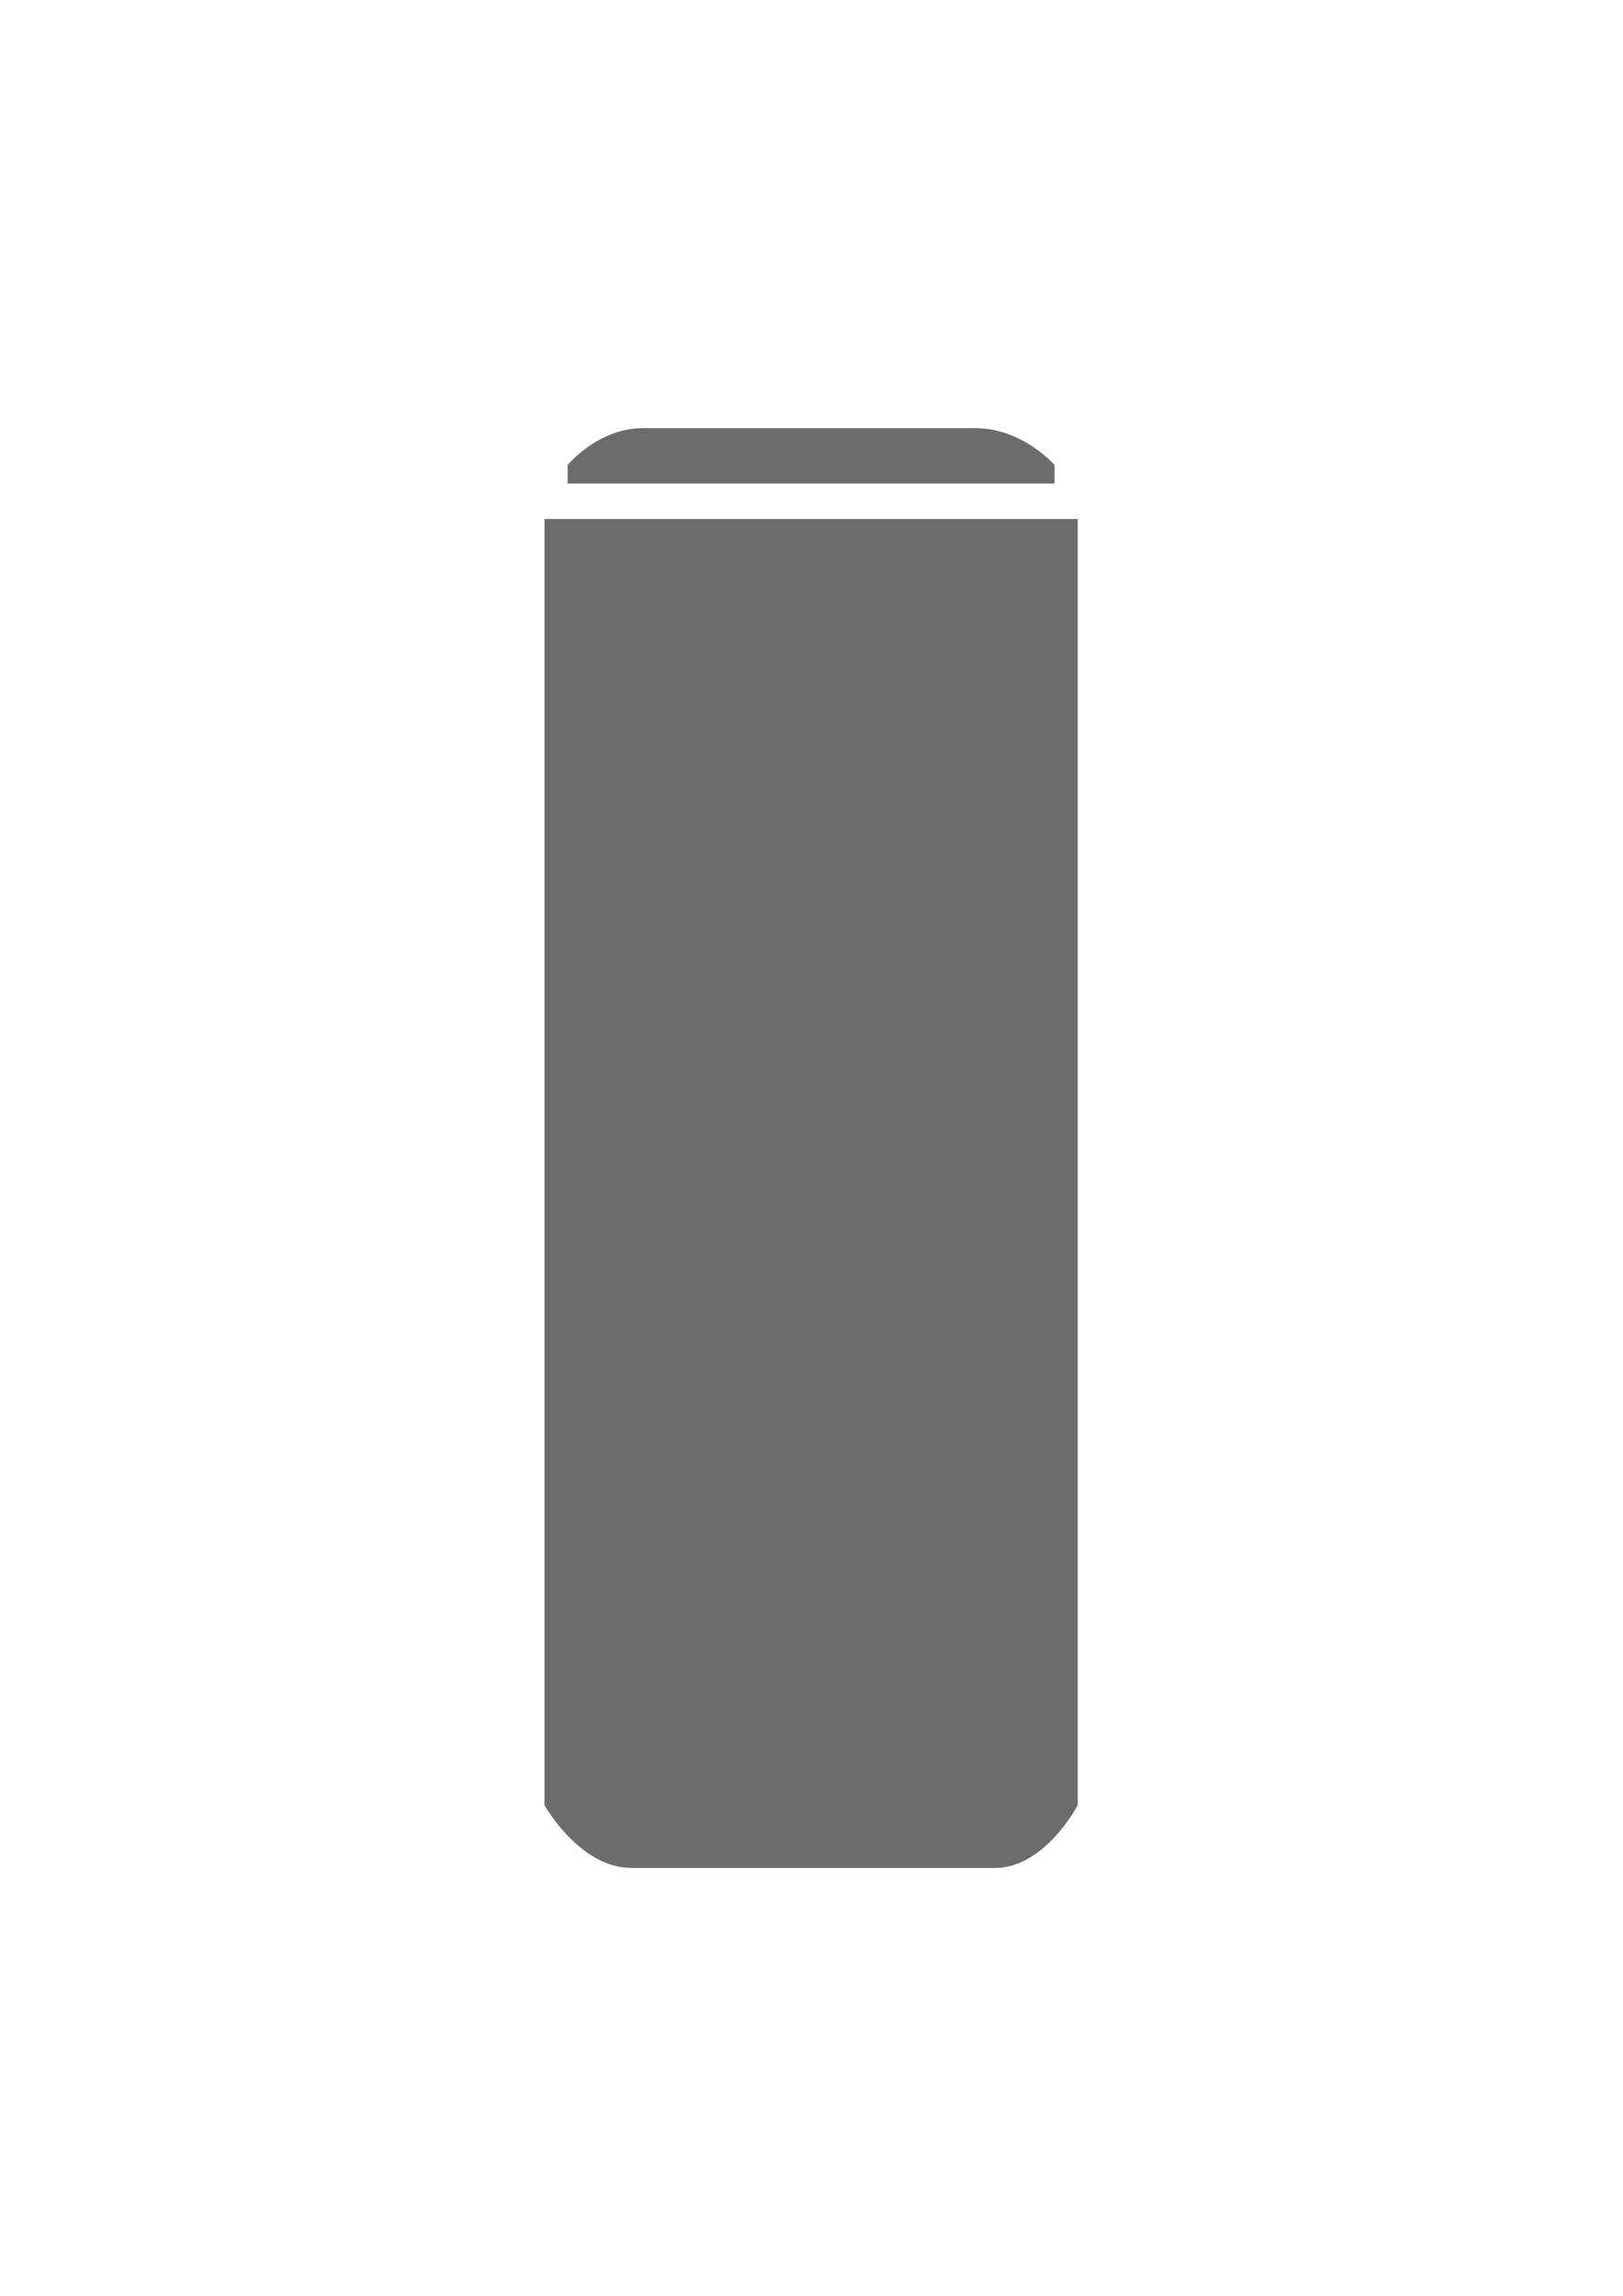 <?xml version="1.0" encoding="utf-8"?>
<!-- Generator: Adobe Illustrator 25.3.1, SVG Export Plug-In . SVG Version: 6.00 Build 0)  -->
<svg version="1.1" id="Camada_1" xmlns="http://www.w3.org/2000/svg" xmlns:xlink="http://www.w3.org/1999/xlink" x="0px" y="0px"
	 viewBox="0 0 595.28 841.89" style="enable-background:new 0 0 595.28 841.89;" xml:space="preserve">
<style type="text/css">
	.st0{fill-rule:evenodd;clip-rule:evenodd;fill:#6C6C6C;}
</style>
<g>
	<g>
		<path class="st0" d="M199.71,190.31v471.68c0,0,12.85,23.01,31.96,23.01h133.34c18.18,0,30.28-23.01,30.28-23.01V190.31H199.71z
			 M386.8,170.54c0,0-11.73-13.54-29.18-13.54H235.85c-16.6,0-27.65,13.54-27.65,13.54v6.77H386.8V170.54z"/>
	</g>
</g>
</svg>
